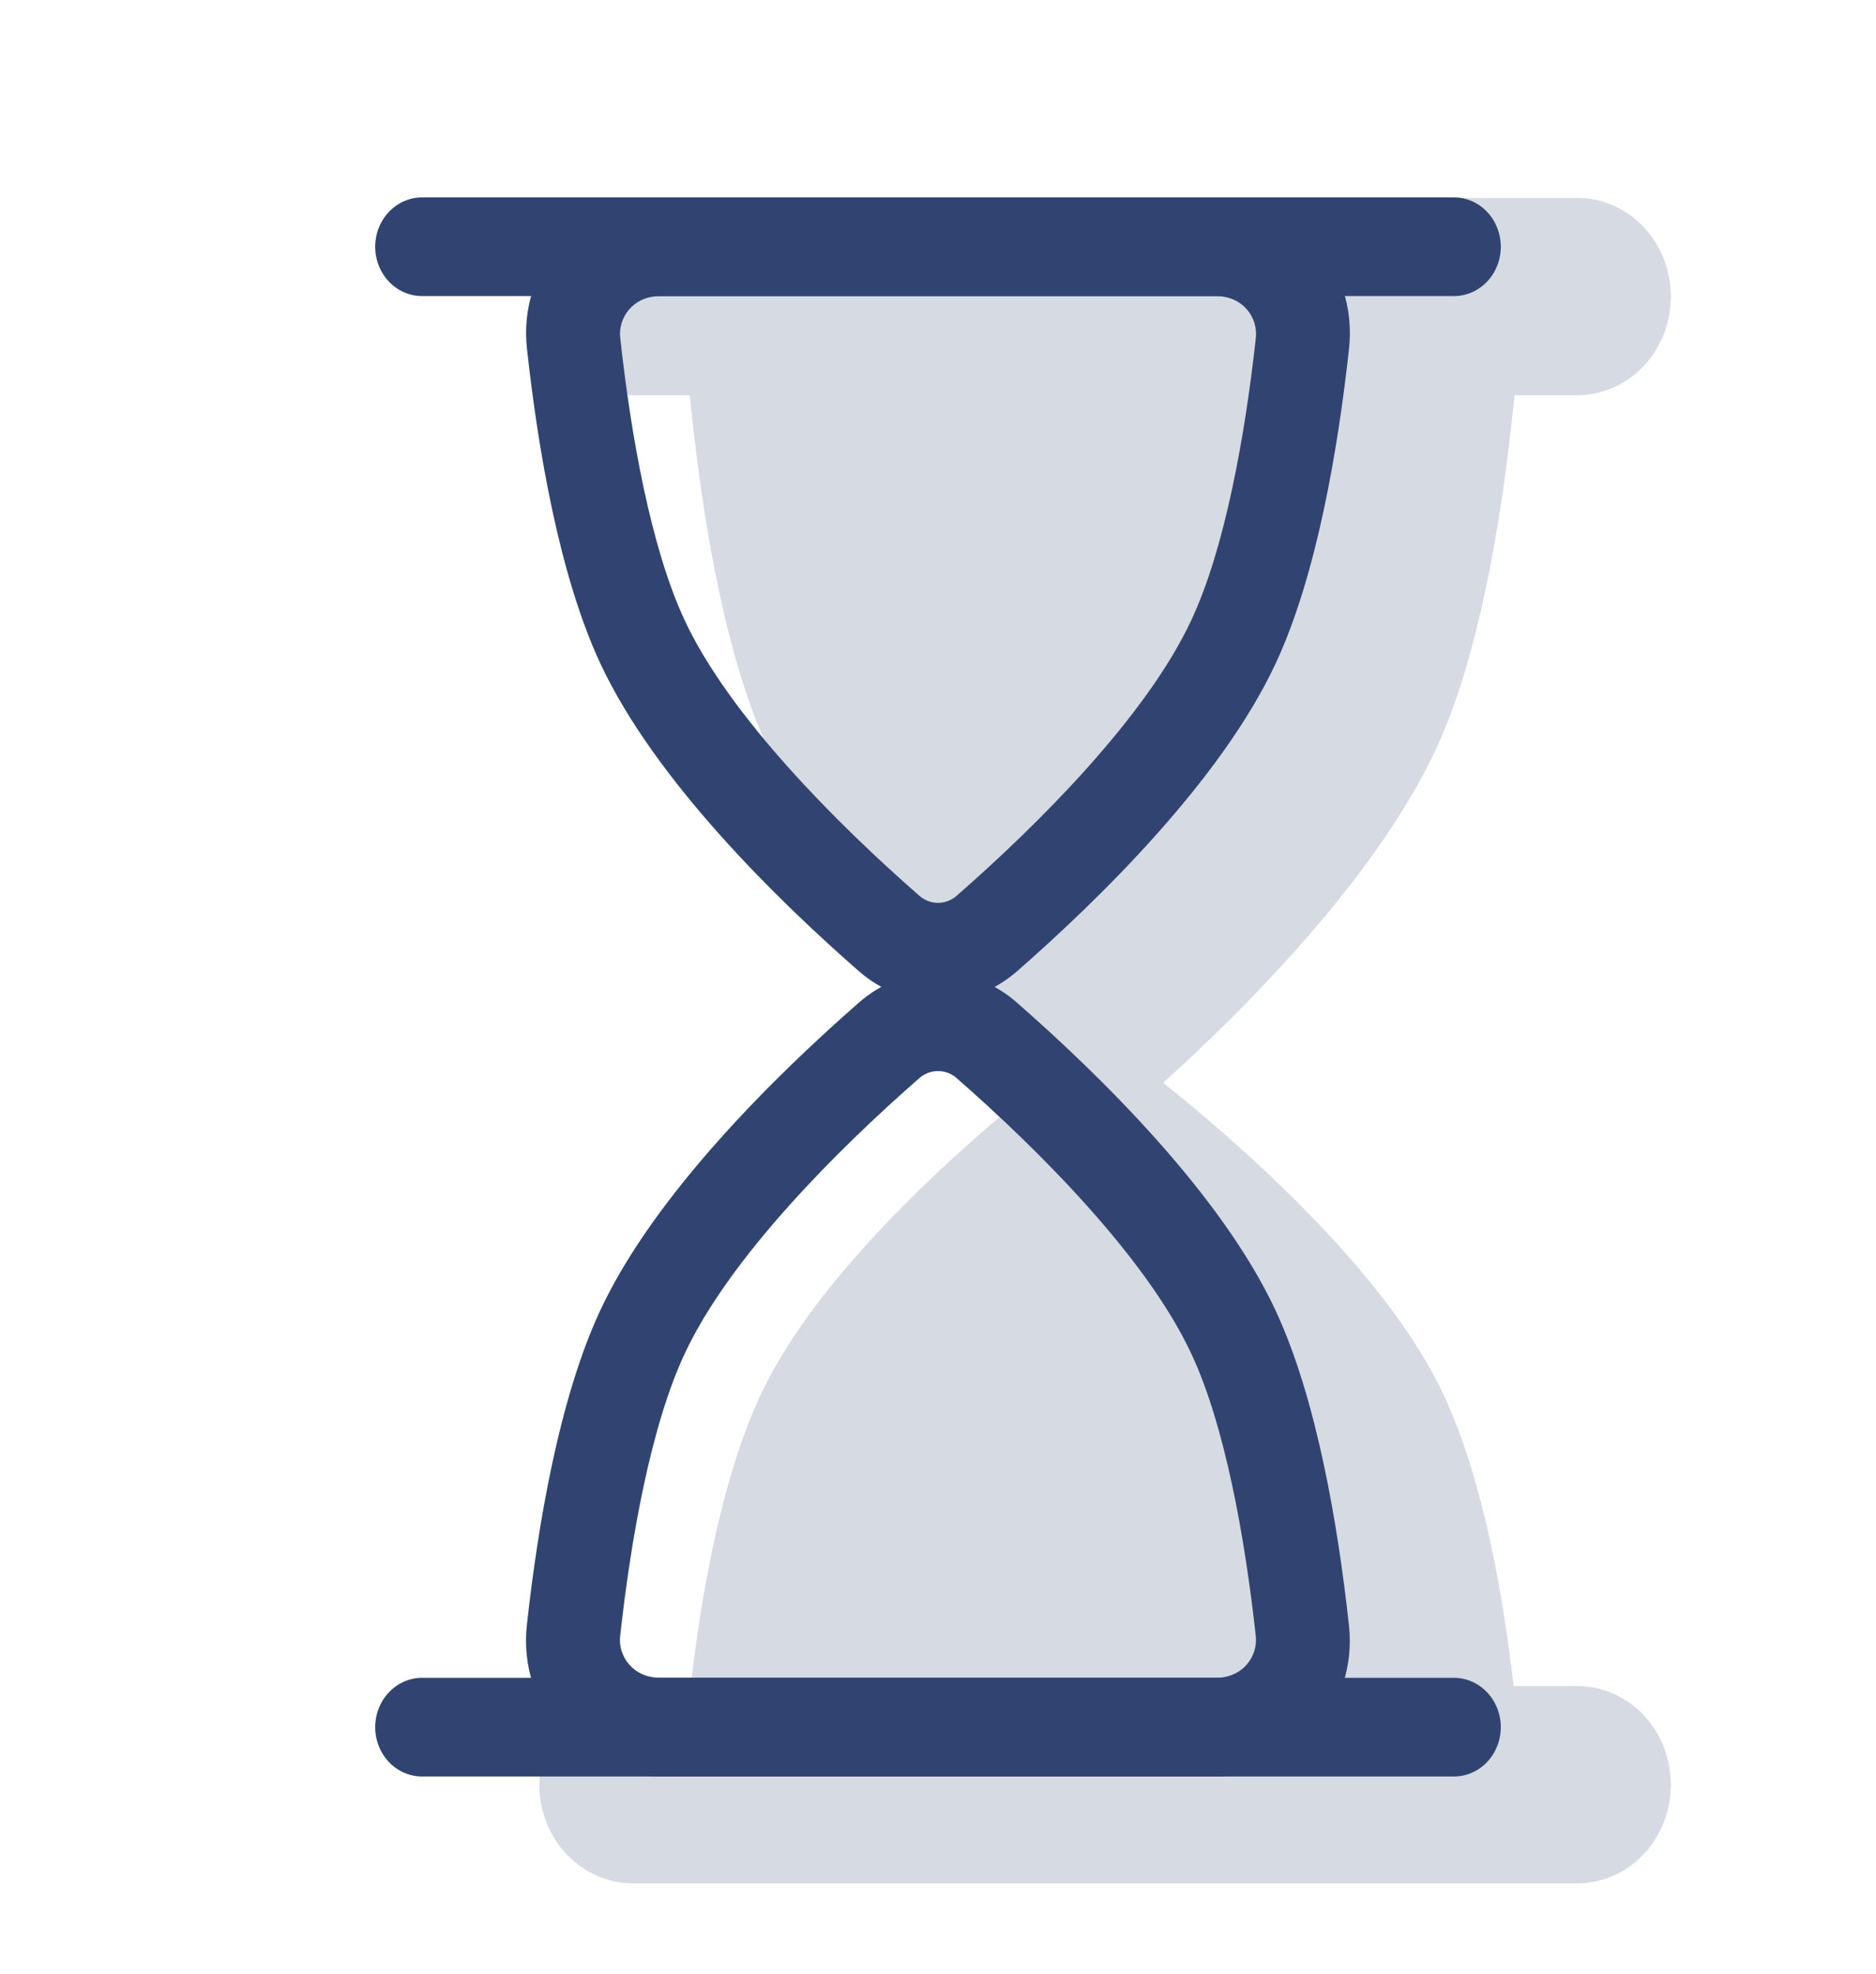 <svg xmlns="http://www.w3.org/2000/svg" width="77" height="81" viewBox="0 0 77 81" fill="none"><g opacity="0.2"><path d="M27.912 10.125H62.562C62.562 10.125 62.254 23.206 59.097 30.375C55.594 38.329 45.237 46.575 45.237 46.575C45.237 46.575 34.881 38.329 31.377 30.375C28.22 23.206 27.912 10.125 27.912 10.125Z" fill="#314471"></path><path fill-rule="evenodd" clip-rule="evenodd" d="M27.912 10.125C27.912 10.125 27.974 12.705 28.316 16.2C28.748 20.574 29.622 26.39 31.377 30.375C34.881 38.329 45.237 46.575 45.237 46.575C45.237 46.575 55.594 38.329 59.097 30.375C60.853 26.39 61.727 20.574 62.158 16.2C62.504 12.705 62.562 10.125 62.562 10.125H27.912ZM34.122 16.2L34.195 16.844C34.657 20.922 35.447 25.167 36.617 27.82C37.895 30.719 40.698 34.121 43.624 37.074C44.182 37.641 44.725 38.167 45.237 38.653C45.749 38.167 46.292 37.641 46.854 37.074C49.78 34.117 52.579 30.715 53.861 27.82C55.028 25.167 55.817 20.922 56.279 16.844L56.348 16.2H34.122Z" fill="#314471"></path><path d="M62.562 74.925H27.912C27.912 74.925 28.22 63.301 31.377 56.927C34.881 49.855 45.237 42.525 45.237 42.525C45.237 42.525 55.594 49.855 59.097 56.927C62.254 63.297 62.562 74.925 62.562 74.925Z" fill="#314471"></path><path fill-rule="evenodd" clip-rule="evenodd" d="M62.562 74.925C62.562 74.925 62.466 71.207 61.808 66.825C61.307 63.455 60.472 59.697 59.097 56.927C55.594 49.855 45.237 42.525 45.237 42.525C45.237 42.525 34.881 49.855 31.377 56.927C30.003 59.693 29.171 63.455 28.667 66.825C28.012 71.207 27.912 74.925 27.912 74.925H62.562ZM53.996 66.825C53.557 64.294 52.964 62.07 52.271 60.669C51.247 58.608 48.775 55.853 45.857 53.237C45.652 53.054 45.445 52.871 45.237 52.691C45.029 52.869 44.824 53.051 44.621 53.237C41.699 55.853 39.227 58.608 38.203 60.669C37.51 62.07 36.917 64.294 36.478 66.825H53.996ZM22.137 12.17C22.137 11.096 22.543 10.066 23.265 9.306C23.987 8.547 24.966 8.12 25.987 8.12H64.73C65.751 8.12 66.73 8.547 67.452 9.306C68.174 10.066 68.58 11.096 68.58 12.17C68.58 13.244 68.174 14.274 67.452 15.034C66.73 15.793 65.751 16.22 64.73 16.22H25.987C24.966 16.22 23.987 15.793 23.265 15.034C22.543 14.274 22.137 13.244 22.137 12.17Z" fill="#314471"></path><path fill-rule="evenodd" clip-rule="evenodd" d="M22.137 73.236C22.137 72.162 22.543 71.132 23.265 70.372C23.987 69.613 24.966 69.186 25.987 69.186H64.73C65.751 69.186 66.73 69.613 67.452 70.372C68.174 71.132 68.58 72.162 68.58 73.236C68.58 74.31 68.174 75.34 67.452 76.1C66.73 76.859 65.751 77.286 64.73 77.286H25.987C24.966 77.286 23.987 76.859 23.265 76.1C22.543 75.34 22.137 74.31 22.137 73.236Z" fill="#314471"></path></g><path fill-rule="evenodd" clip-rule="evenodd" d="M49.896 12.15H27.104C25.949 12.15 25.371 13.069 25.456 13.851C25.895 17.873 26.719 22.49 28.097 25.442C29.933 29.383 34.365 33.809 37.711 36.737C37.929 36.938 38.21 37.049 38.5 37.049C38.79 37.049 39.07 36.938 39.289 36.737C42.639 33.809 47.066 29.383 48.902 25.438C50.281 22.49 51.105 17.873 51.547 13.851C51.632 13.069 51.051 12.15 49.9 12.15M27.104 8.1C23.854 8.1 21.256 10.919 21.629 14.313C22.076 18.383 22.95 23.603 24.64 27.224C26.877 32.019 31.909 36.928 35.25 39.852C37.152 41.513 39.847 41.513 41.749 39.852C45.091 36.928 50.123 32.019 52.36 27.224C54.05 23.603 54.924 18.383 55.37 14.313C55.744 10.919 53.145 8.1 49.896 8.1H27.104Z" fill="#314471"></path><path fill-rule="evenodd" clip-rule="evenodd" d="M27.104 68.85H49.896C51.051 68.85 51.628 67.931 51.544 67.149C51.105 63.127 50.281 58.51 48.903 55.562C47.066 51.617 42.635 47.191 39.289 44.262C39.07 44.062 38.79 43.951 38.5 43.951C38.21 43.951 37.929 44.062 37.711 44.262C34.361 47.191 29.934 51.617 28.097 55.562C26.719 58.51 25.895 63.127 25.452 67.153C25.368 67.931 25.953 68.85 27.104 68.85ZM49.892 72.9C53.142 72.9 55.74 70.081 55.367 66.687C54.92 62.613 54.046 57.397 52.356 53.776C50.119 48.981 45.087 44.072 41.745 41.148C40.836 40.343 39.685 39.901 38.496 39.901C37.307 39.901 36.156 40.343 35.247 41.148C31.905 44.072 26.873 48.981 24.636 53.776C22.946 57.397 22.072 62.613 21.625 66.687C21.256 70.081 23.855 72.9 27.104 72.9H49.892ZM15.4 10.125C15.4 9.588 15.603 9.073 15.964 8.693C16.325 8.313 16.814 8.1 17.325 8.1H59.675C60.185 8.1 60.675 8.313 61.036 8.693C61.397 9.073 61.6 9.588 61.6 10.125C61.6 10.662 61.397 11.177 61.036 11.557C60.675 11.937 60.185 12.15 59.675 12.15H17.325C16.814 12.15 16.325 11.937 15.964 11.557C15.603 11.177 15.4 10.662 15.4 10.125Z" fill="#314471"></path><path fill-rule="evenodd" clip-rule="evenodd" d="M15.4 70.875C15.4 70.338 15.603 69.823 15.964 69.443C16.325 69.063 16.814 68.85 17.325 68.85H59.675C60.185 68.85 60.675 69.063 61.036 69.443C61.397 69.823 61.6 70.338 61.6 70.875C61.6 71.412 61.397 71.927 61.036 72.307C60.675 72.687 60.185 72.9 59.675 72.9H17.325C16.814 72.9 16.325 72.687 15.964 72.307C15.603 71.927 15.4 71.412 15.4 70.875Z" fill="#314471"></path></svg>